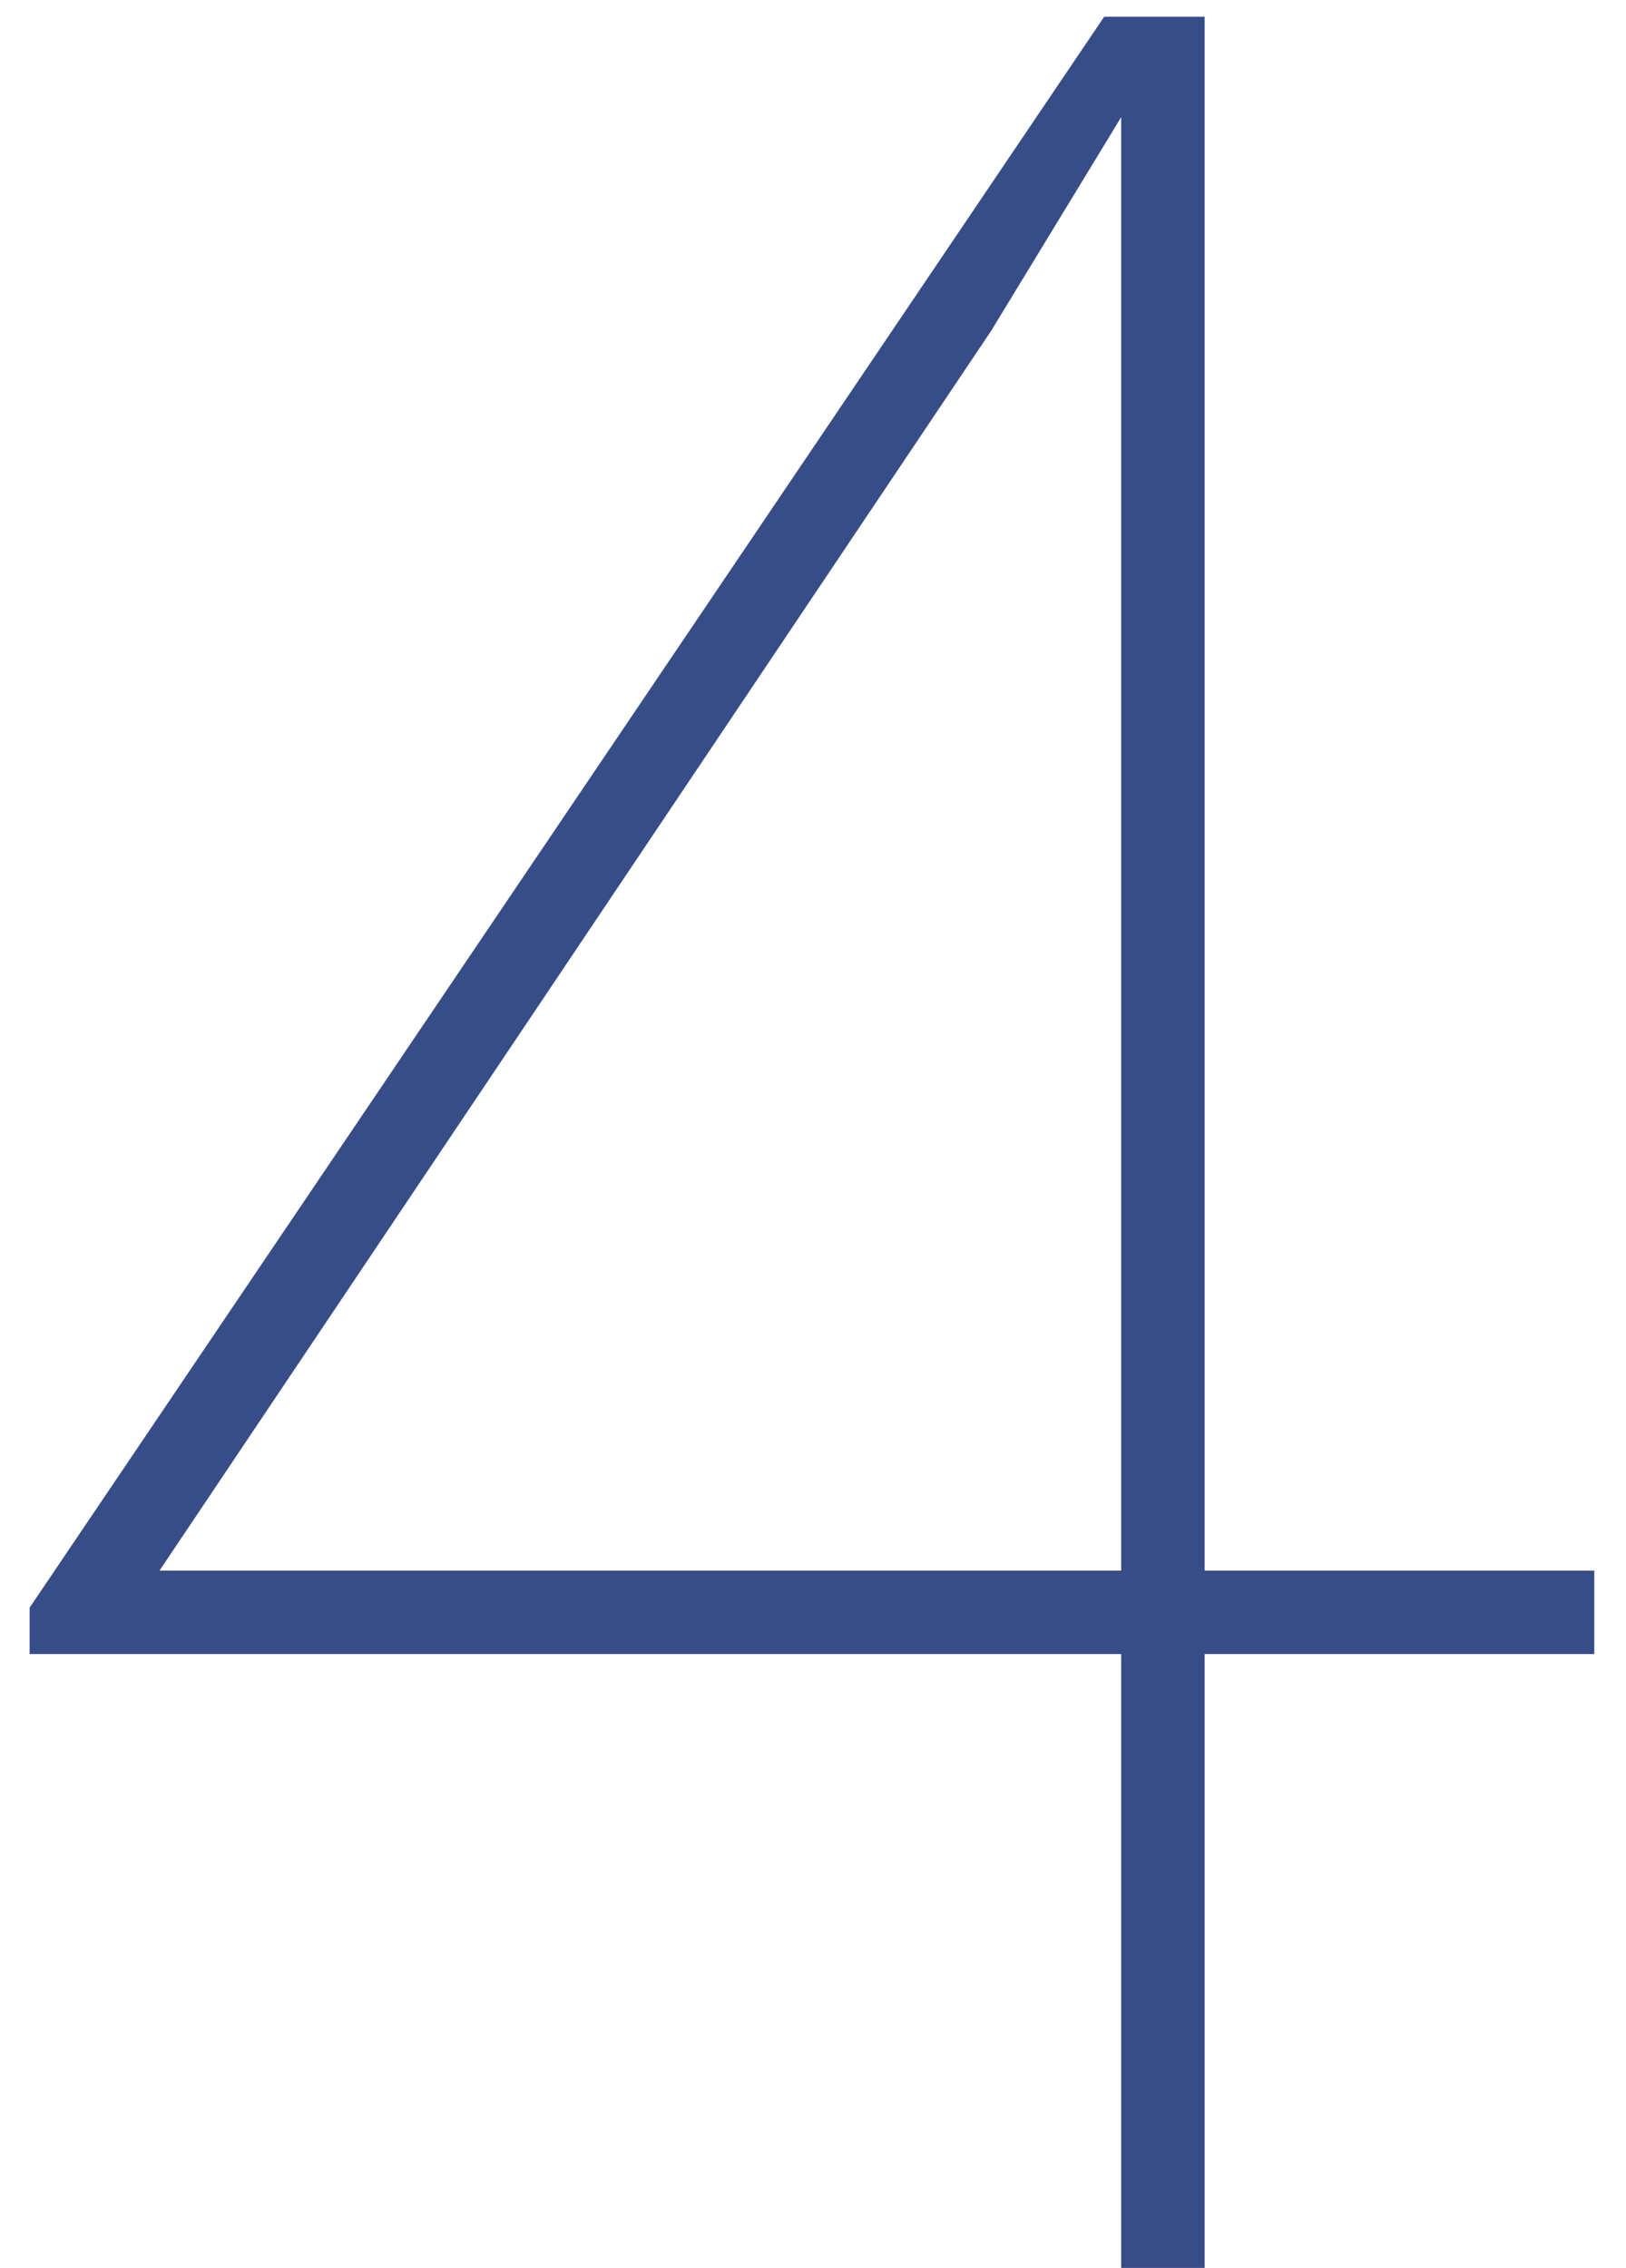 <?xml version="1.0" encoding="UTF-8"?> <svg xmlns="http://www.w3.org/2000/svg" width="38" height="53" viewBox="0 0 38 53" fill="none"> <path d="M28.153 36.704H37.259V38.655H28.153V53H26.202V38.655H0.692V37.571L25.805 0.391H28.153V36.704ZM3.728 36.704H26.202V2.739L23.167 7.726L3.728 36.704Z" fill="#374D88"></path> </svg> 